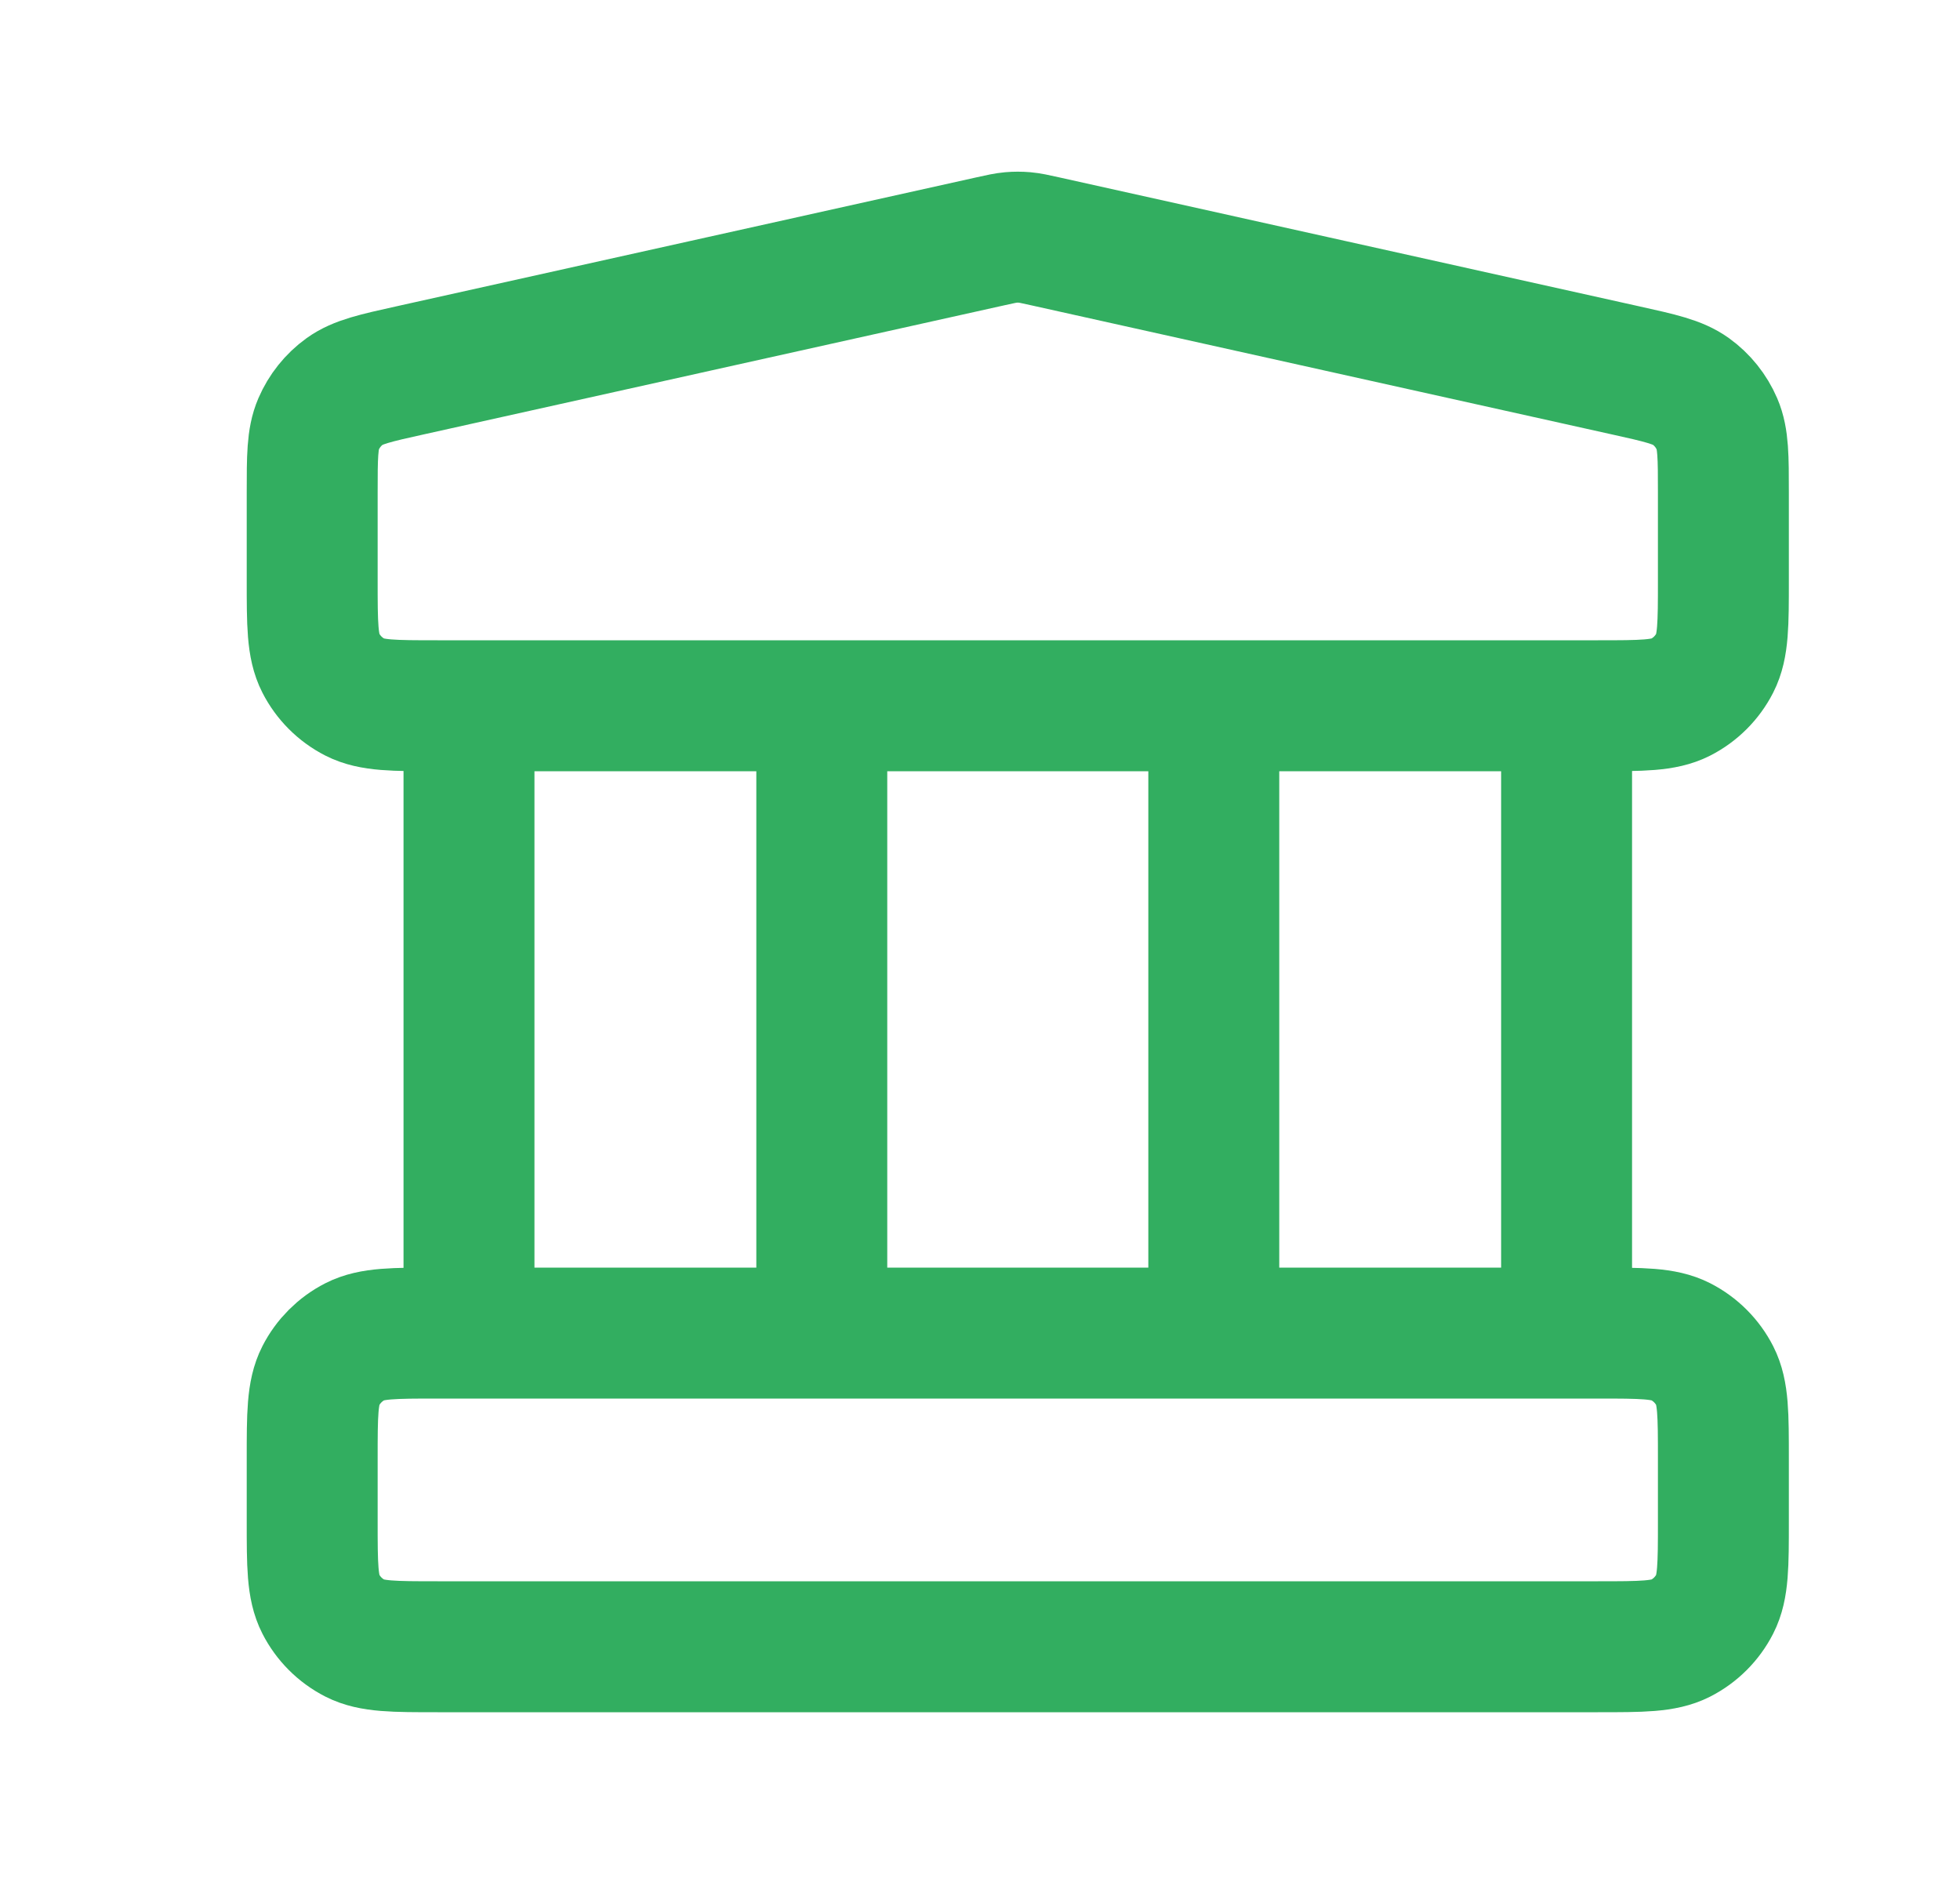 <svg width="25" height="24" viewBox="0 0 25 24" fill="none" xmlns="http://www.w3.org/2000/svg">
<g id="bank">
<path id="Icon" d="M5.982 9V17M10.482 9V17M15.482 9V17M19.982 9V17M3.982 18.6L3.982 19.4C3.982 19.96 3.982 20.24 4.091 20.454C4.187 20.642 4.34 20.795 4.528 20.891C4.742 21 5.022 21 5.582 21H20.382C20.942 21 21.222 21 21.436 20.891C21.624 20.795 21.777 20.642 21.873 20.454C21.982 20.24 21.982 19.96 21.982 19.4V18.6C21.982 18.04 21.982 17.76 21.873 17.546C21.777 17.358 21.624 17.205 21.436 17.109C21.222 17 20.942 17 20.382 17H5.582C5.022 17 4.742 17 4.528 17.109C4.34 17.205 4.187 17.358 4.091 17.546C3.982 17.76 3.982 18.04 3.982 18.6ZM12.635 3.077L5.235 4.722C4.788 4.821 4.564 4.871 4.397 4.991C4.25 5.097 4.135 5.241 4.063 5.408C3.982 5.597 3.982 5.826 3.982 6.283L3.982 7.4C3.982 7.96 3.982 8.24 4.091 8.454C4.187 8.642 4.34 8.795 4.528 8.891C4.742 9 5.022 9 5.582 9H20.382C20.942 9 21.222 9 21.436 8.891C21.624 8.795 21.777 8.642 21.873 8.454C21.982 8.24 21.982 7.96 21.982 7.4V6.283C21.982 5.826 21.982 5.597 21.901 5.408C21.829 5.241 21.714 5.097 21.567 4.991C21.4 4.871 21.176 4.821 20.729 4.722L13.329 3.077C13.2 3.048 13.135 3.034 13.069 3.028C13.011 3.023 12.953 3.023 12.895 3.028C12.829 3.034 12.764 3.048 12.635 3.077Z" stroke="#32AE60" stroke-width="1.67" stroke-linecap="round" stroke-linejoin="round"/>
</g>
</svg>
